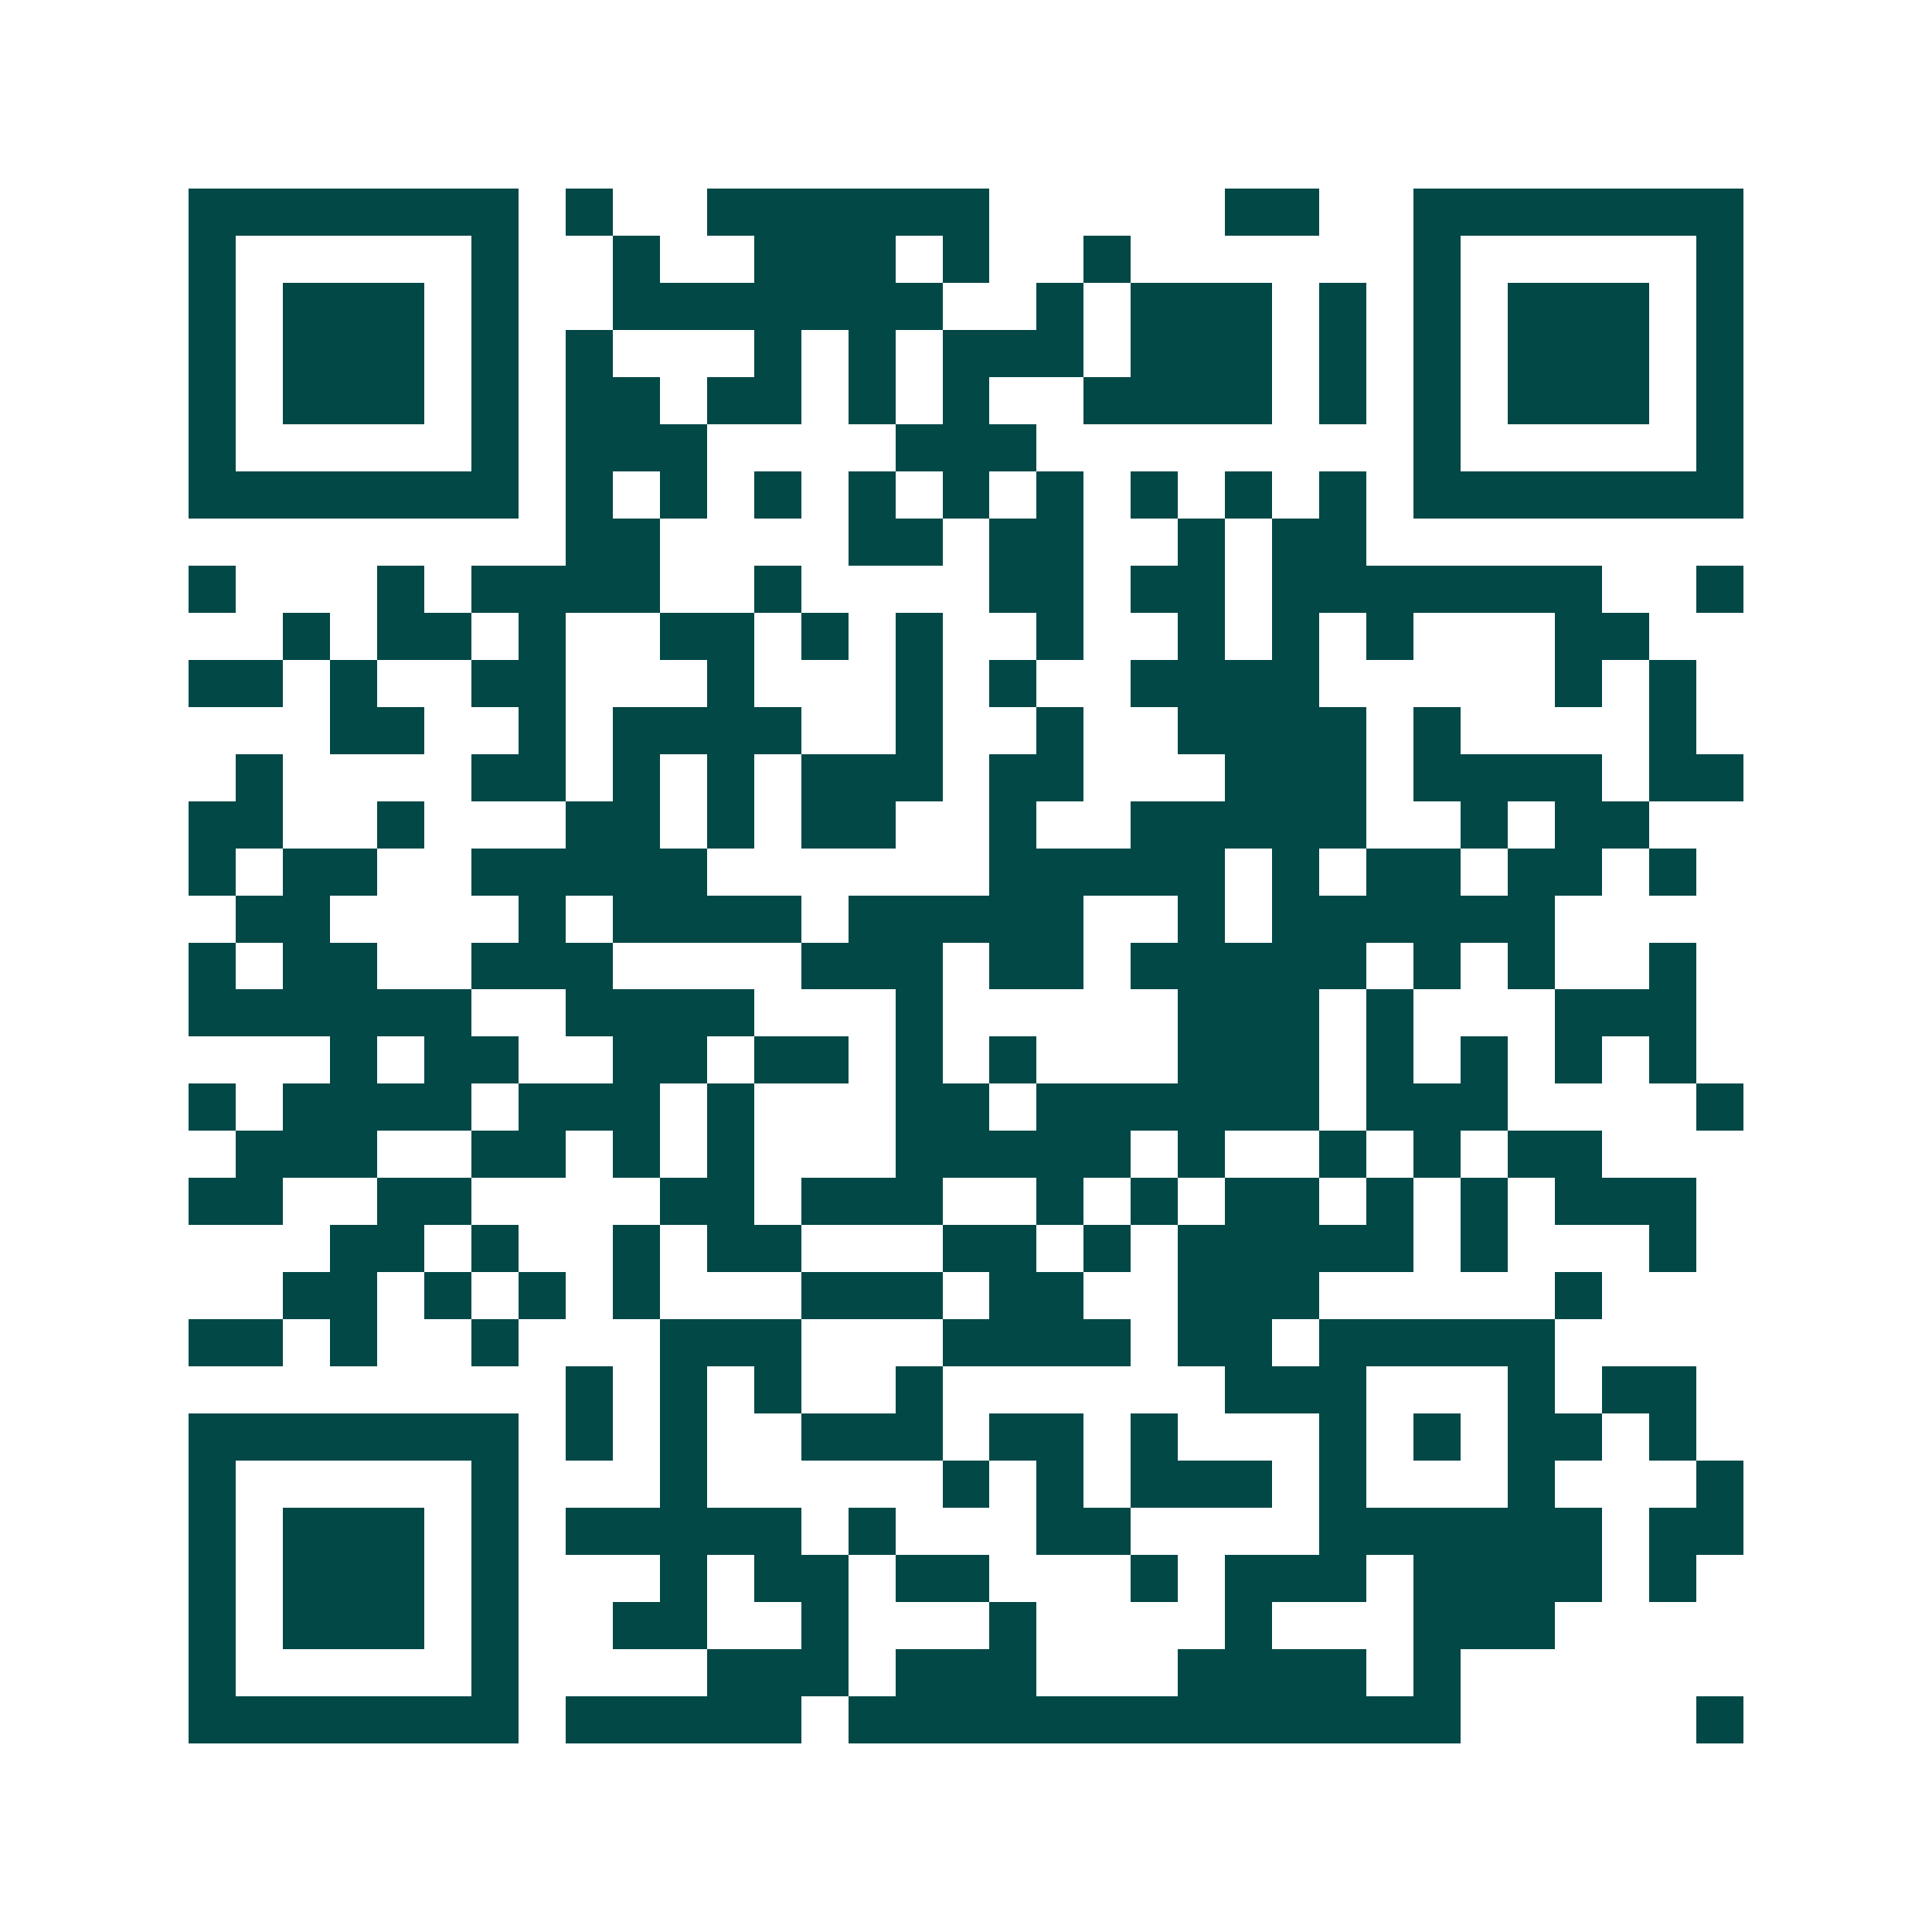 <svg xmlns="http://www.w3.org/2000/svg" width="200" height="200" viewBox="0 0 41 41" shape-rendering="crispEdges"><path fill="#ffffff" d="M0 0h41v41H0z"/><path stroke="#014847" d="M4 4.5h7m1 0h1m2 0h6m5 0h2m2 0h7M4 5.5h1m5 0h1m2 0h1m2 0h3m1 0h1m2 0h1m6 0h1m5 0h1M4 6.5h1m1 0h3m1 0h1m2 0h7m2 0h1m1 0h3m1 0h1m1 0h1m1 0h3m1 0h1M4 7.5h1m1 0h3m1 0h1m1 0h1m3 0h1m1 0h1m1 0h3m1 0h3m1 0h1m1 0h1m1 0h3m1 0h1M4 8.5h1m1 0h3m1 0h1m1 0h2m1 0h2m1 0h1m1 0h1m2 0h4m1 0h1m1 0h1m1 0h3m1 0h1M4 9.5h1m5 0h1m1 0h3m4 0h3m8 0h1m5 0h1M4 10.5h7m1 0h1m1 0h1m1 0h1m1 0h1m1 0h1m1 0h1m1 0h1m1 0h1m1 0h1m1 0h7M12 11.5h2m4 0h2m1 0h2m2 0h1m1 0h2M4 12.5h1m3 0h1m1 0h4m2 0h1m4 0h2m1 0h2m1 0h7m2 0h1M6 13.5h1m1 0h2m1 0h1m2 0h2m1 0h1m1 0h1m2 0h1m2 0h1m1 0h1m1 0h1m3 0h2M4 14.5h2m1 0h1m2 0h2m3 0h1m3 0h1m1 0h1m2 0h4m5 0h1m1 0h1M7 15.5h2m2 0h1m1 0h4m2 0h1m2 0h1m2 0h4m1 0h1m4 0h1M5 16.5h1m4 0h2m1 0h1m1 0h1m1 0h3m1 0h2m3 0h3m1 0h4m1 0h2M4 17.5h2m2 0h1m3 0h2m1 0h1m1 0h2m2 0h1m2 0h5m2 0h1m1 0h2M4 18.5h1m1 0h2m2 0h5m6 0h5m1 0h1m1 0h2m1 0h2m1 0h1M5 19.5h2m4 0h1m1 0h4m1 0h5m2 0h1m1 0h6M4 20.5h1m1 0h2m2 0h3m4 0h3m1 0h2m1 0h5m1 0h1m1 0h1m2 0h1M4 21.5h6m2 0h4m3 0h1m5 0h3m1 0h1m3 0h3M7 22.5h1m1 0h2m2 0h2m1 0h2m1 0h1m1 0h1m3 0h3m1 0h1m1 0h1m1 0h1m1 0h1M4 23.5h1m1 0h4m1 0h3m1 0h1m3 0h2m1 0h6m1 0h3m4 0h1M5 24.5h3m2 0h2m1 0h1m1 0h1m3 0h5m1 0h1m2 0h1m1 0h1m1 0h2M4 25.5h2m2 0h2m4 0h2m1 0h3m2 0h1m1 0h1m1 0h2m1 0h1m1 0h1m1 0h3M7 26.5h2m1 0h1m2 0h1m1 0h2m3 0h2m1 0h1m1 0h5m1 0h1m3 0h1M6 27.5h2m1 0h1m1 0h1m1 0h1m3 0h3m1 0h2m2 0h3m5 0h1M4 28.5h2m1 0h1m2 0h1m3 0h3m3 0h4m1 0h2m1 0h5M12 29.5h1m1 0h1m1 0h1m2 0h1m6 0h3m3 0h1m1 0h2M4 30.5h7m1 0h1m1 0h1m2 0h3m1 0h2m1 0h1m3 0h1m1 0h1m1 0h2m1 0h1M4 31.5h1m5 0h1m3 0h1m5 0h1m1 0h1m1 0h3m1 0h1m3 0h1m3 0h1M4 32.5h1m1 0h3m1 0h1m1 0h5m1 0h1m3 0h2m4 0h6m1 0h2M4 33.5h1m1 0h3m1 0h1m3 0h1m1 0h2m1 0h2m3 0h1m1 0h3m1 0h4m1 0h1M4 34.5h1m1 0h3m1 0h1m2 0h2m2 0h1m3 0h1m4 0h1m3 0h3M4 35.5h1m5 0h1m4 0h3m1 0h3m3 0h4m1 0h1M4 36.5h7m1 0h5m1 0h13m5 0h1"/></svg>
